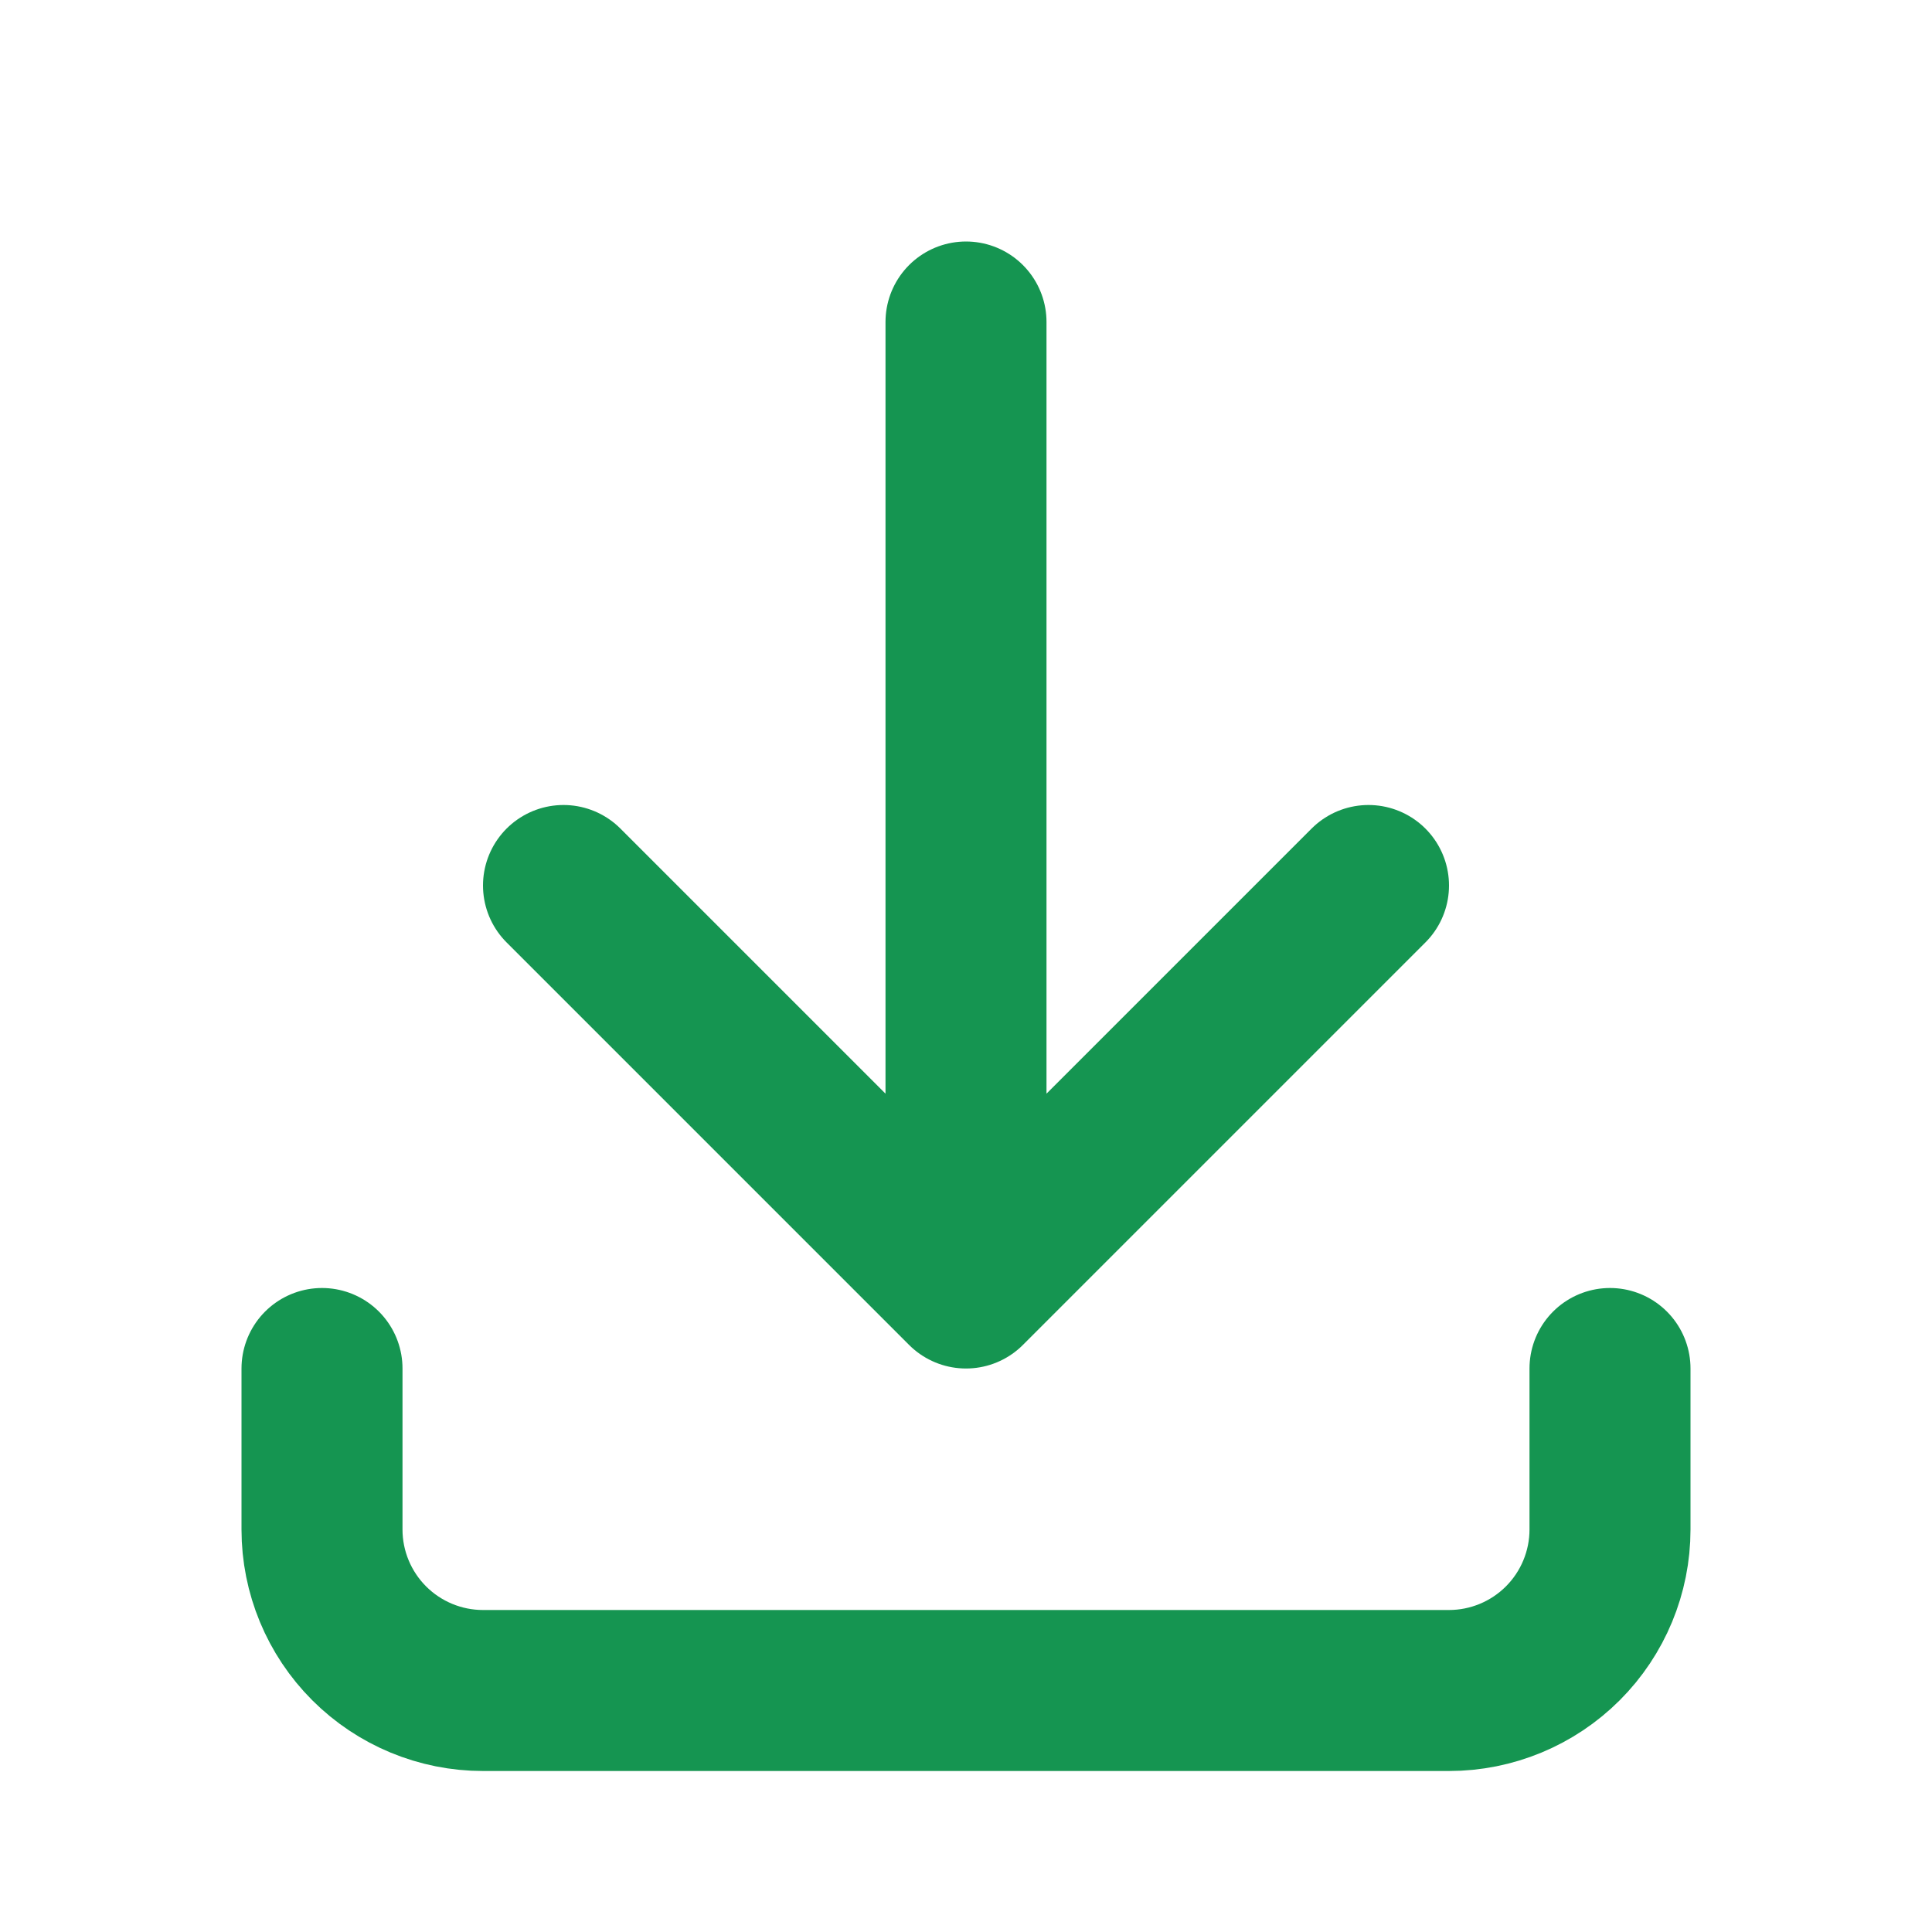 <svg width="24" height="24" viewBox="0 0 24 24" fill="none" xmlns="http://www.w3.org/2000/svg">
<g id="arrows/download">
<path id="Vector" d="M4 17V19C4 19.53 4.211 20.039 4.586 20.414C4.961 20.789 5.47 21 6 21H18C18.53 21 19.039 20.789 19.414 20.414C19.789 20.039 20 19.53 20 19V17M7 11L12 16M12 16L17 11M12 16V4" stroke="#159551" stroke-width="2" stroke-linecap="round" stroke-linejoin="round"/>
</g>
</svg>
